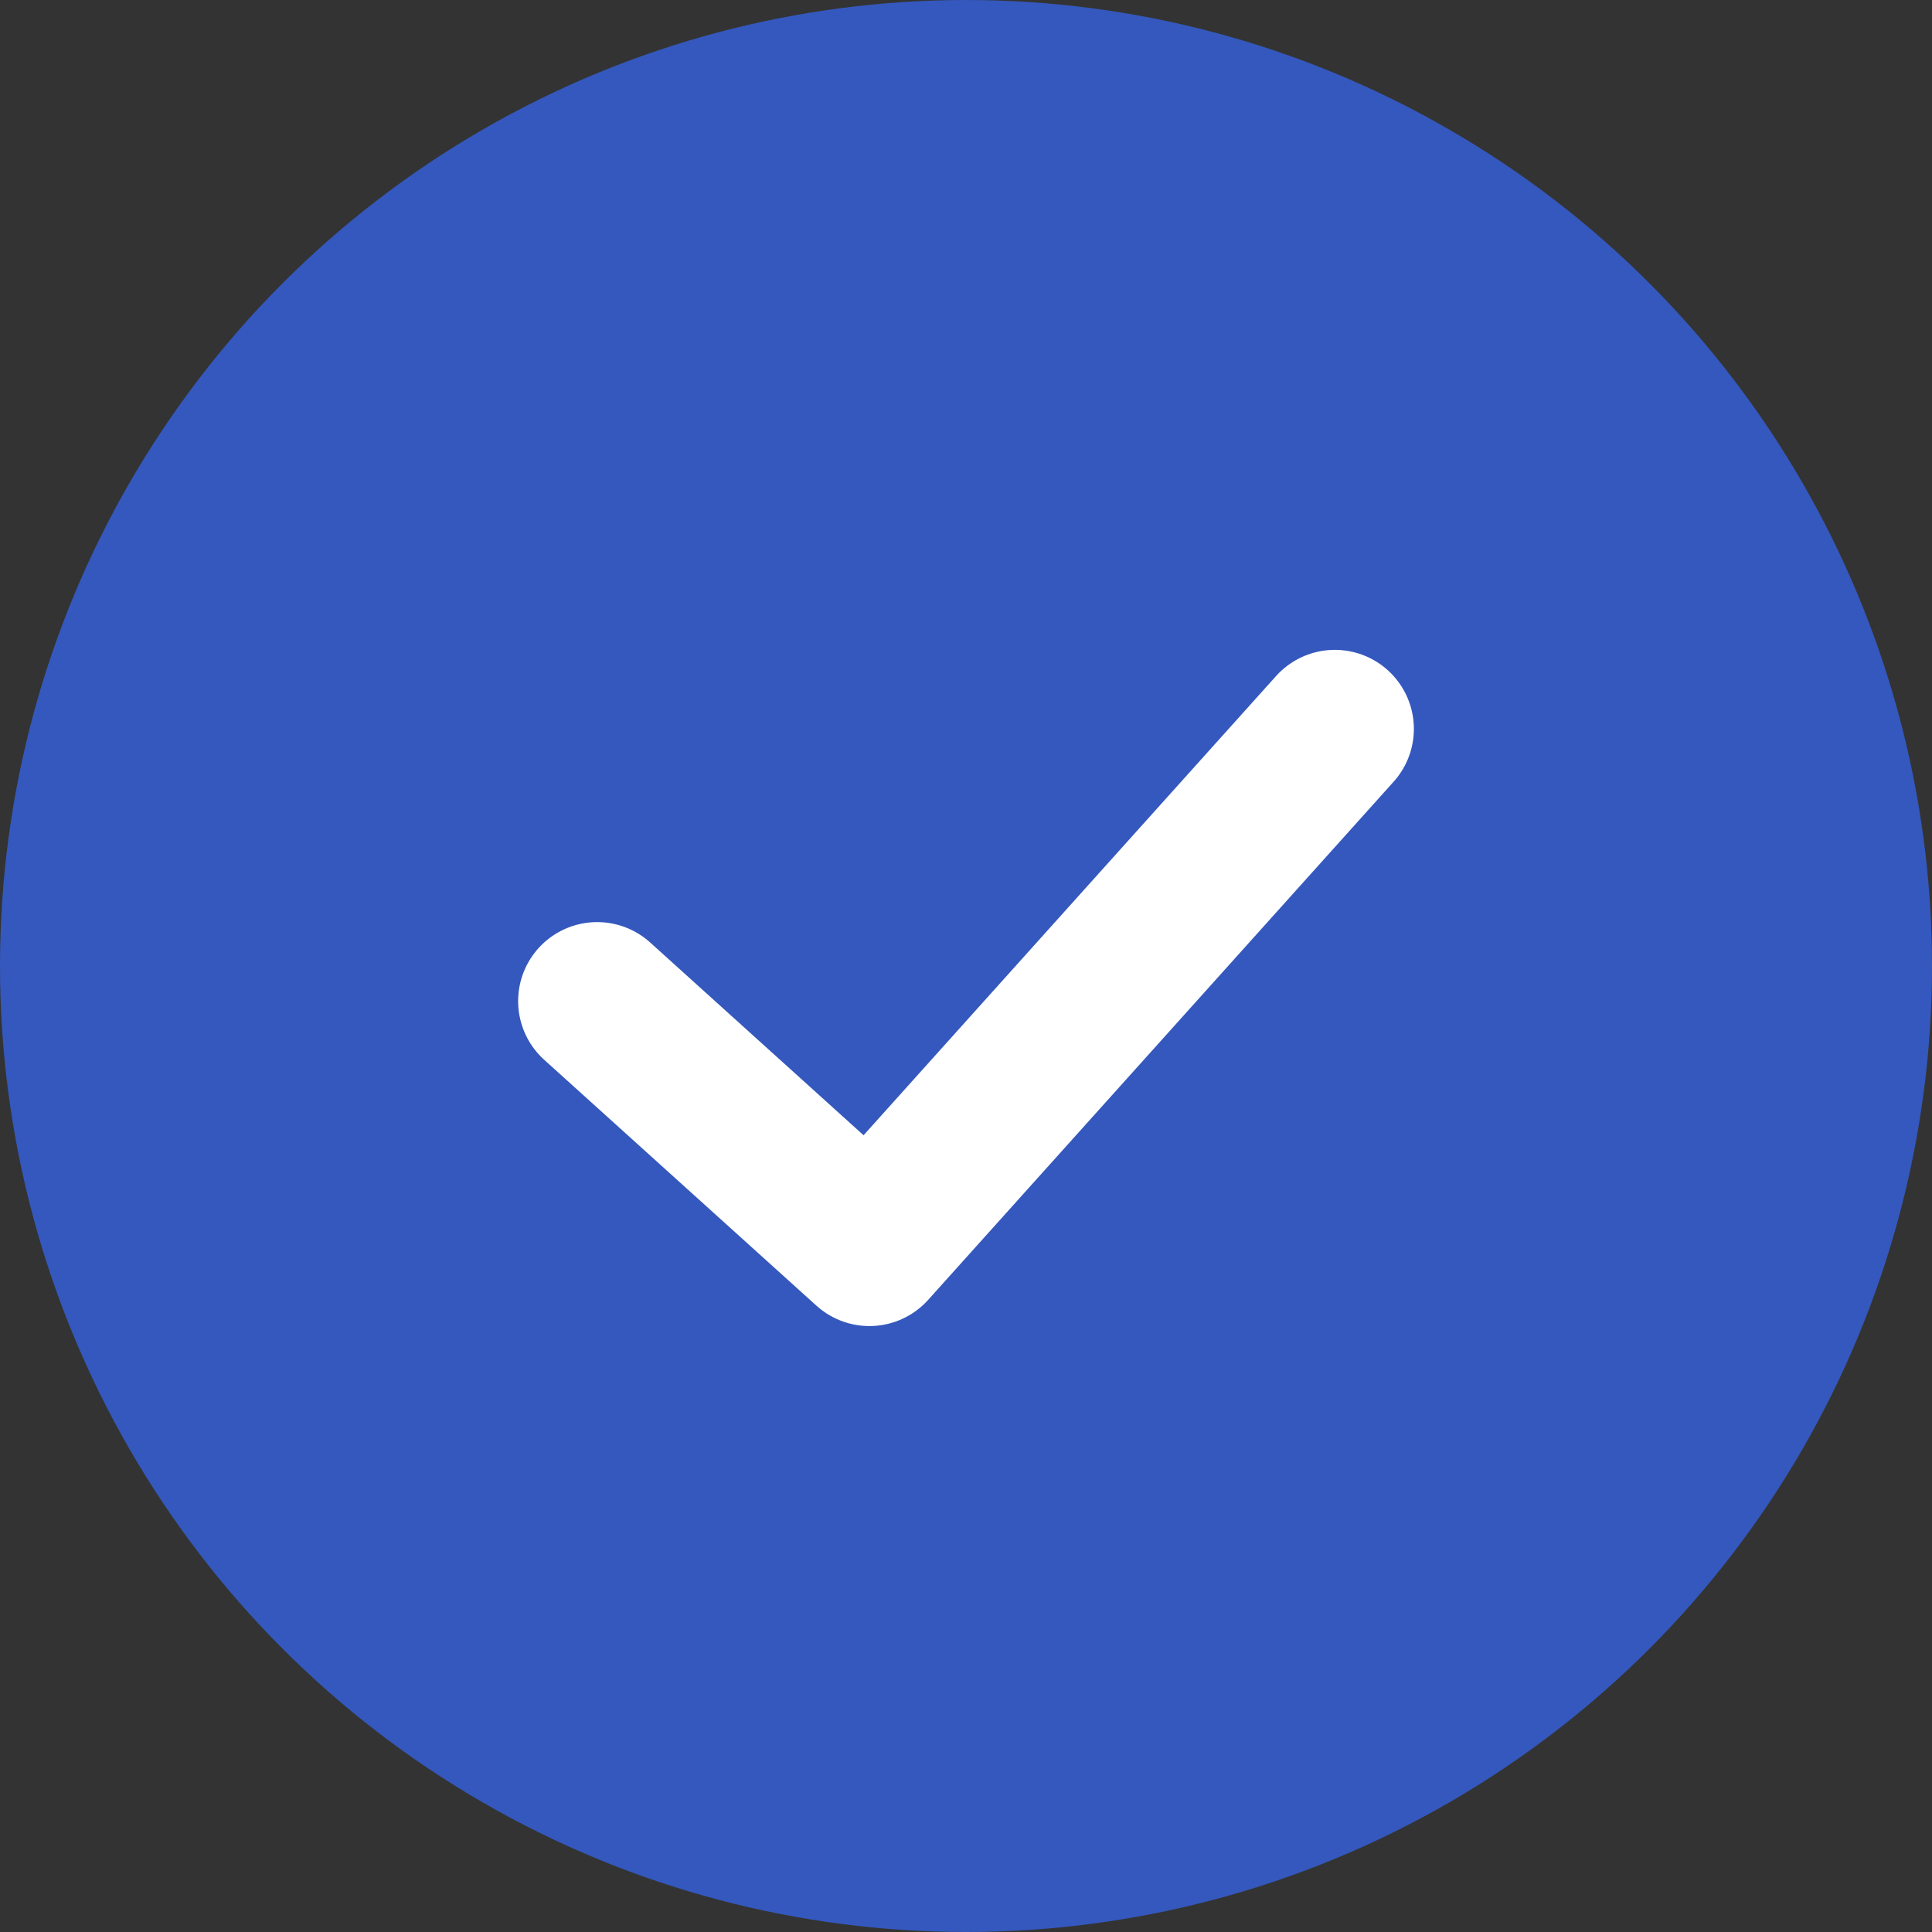 <svg fill="none" viewBox="0 0 22 22" height="22" width="22" xmlns="http://www.w3.org/2000/svg">
  <rect x="0" y="0" width="22" height="22" fill="#333333" stroke="none"/>
  <circle fill="#3458BD" r="11" cy="11" cx="11"></circle>
  <path stroke-linejoin="round" stroke-linecap="round" stroke-width="1.8" stroke="white" d="M6.8 11.4L9.9 14.2L15.2 8.3"></path>
</svg>
